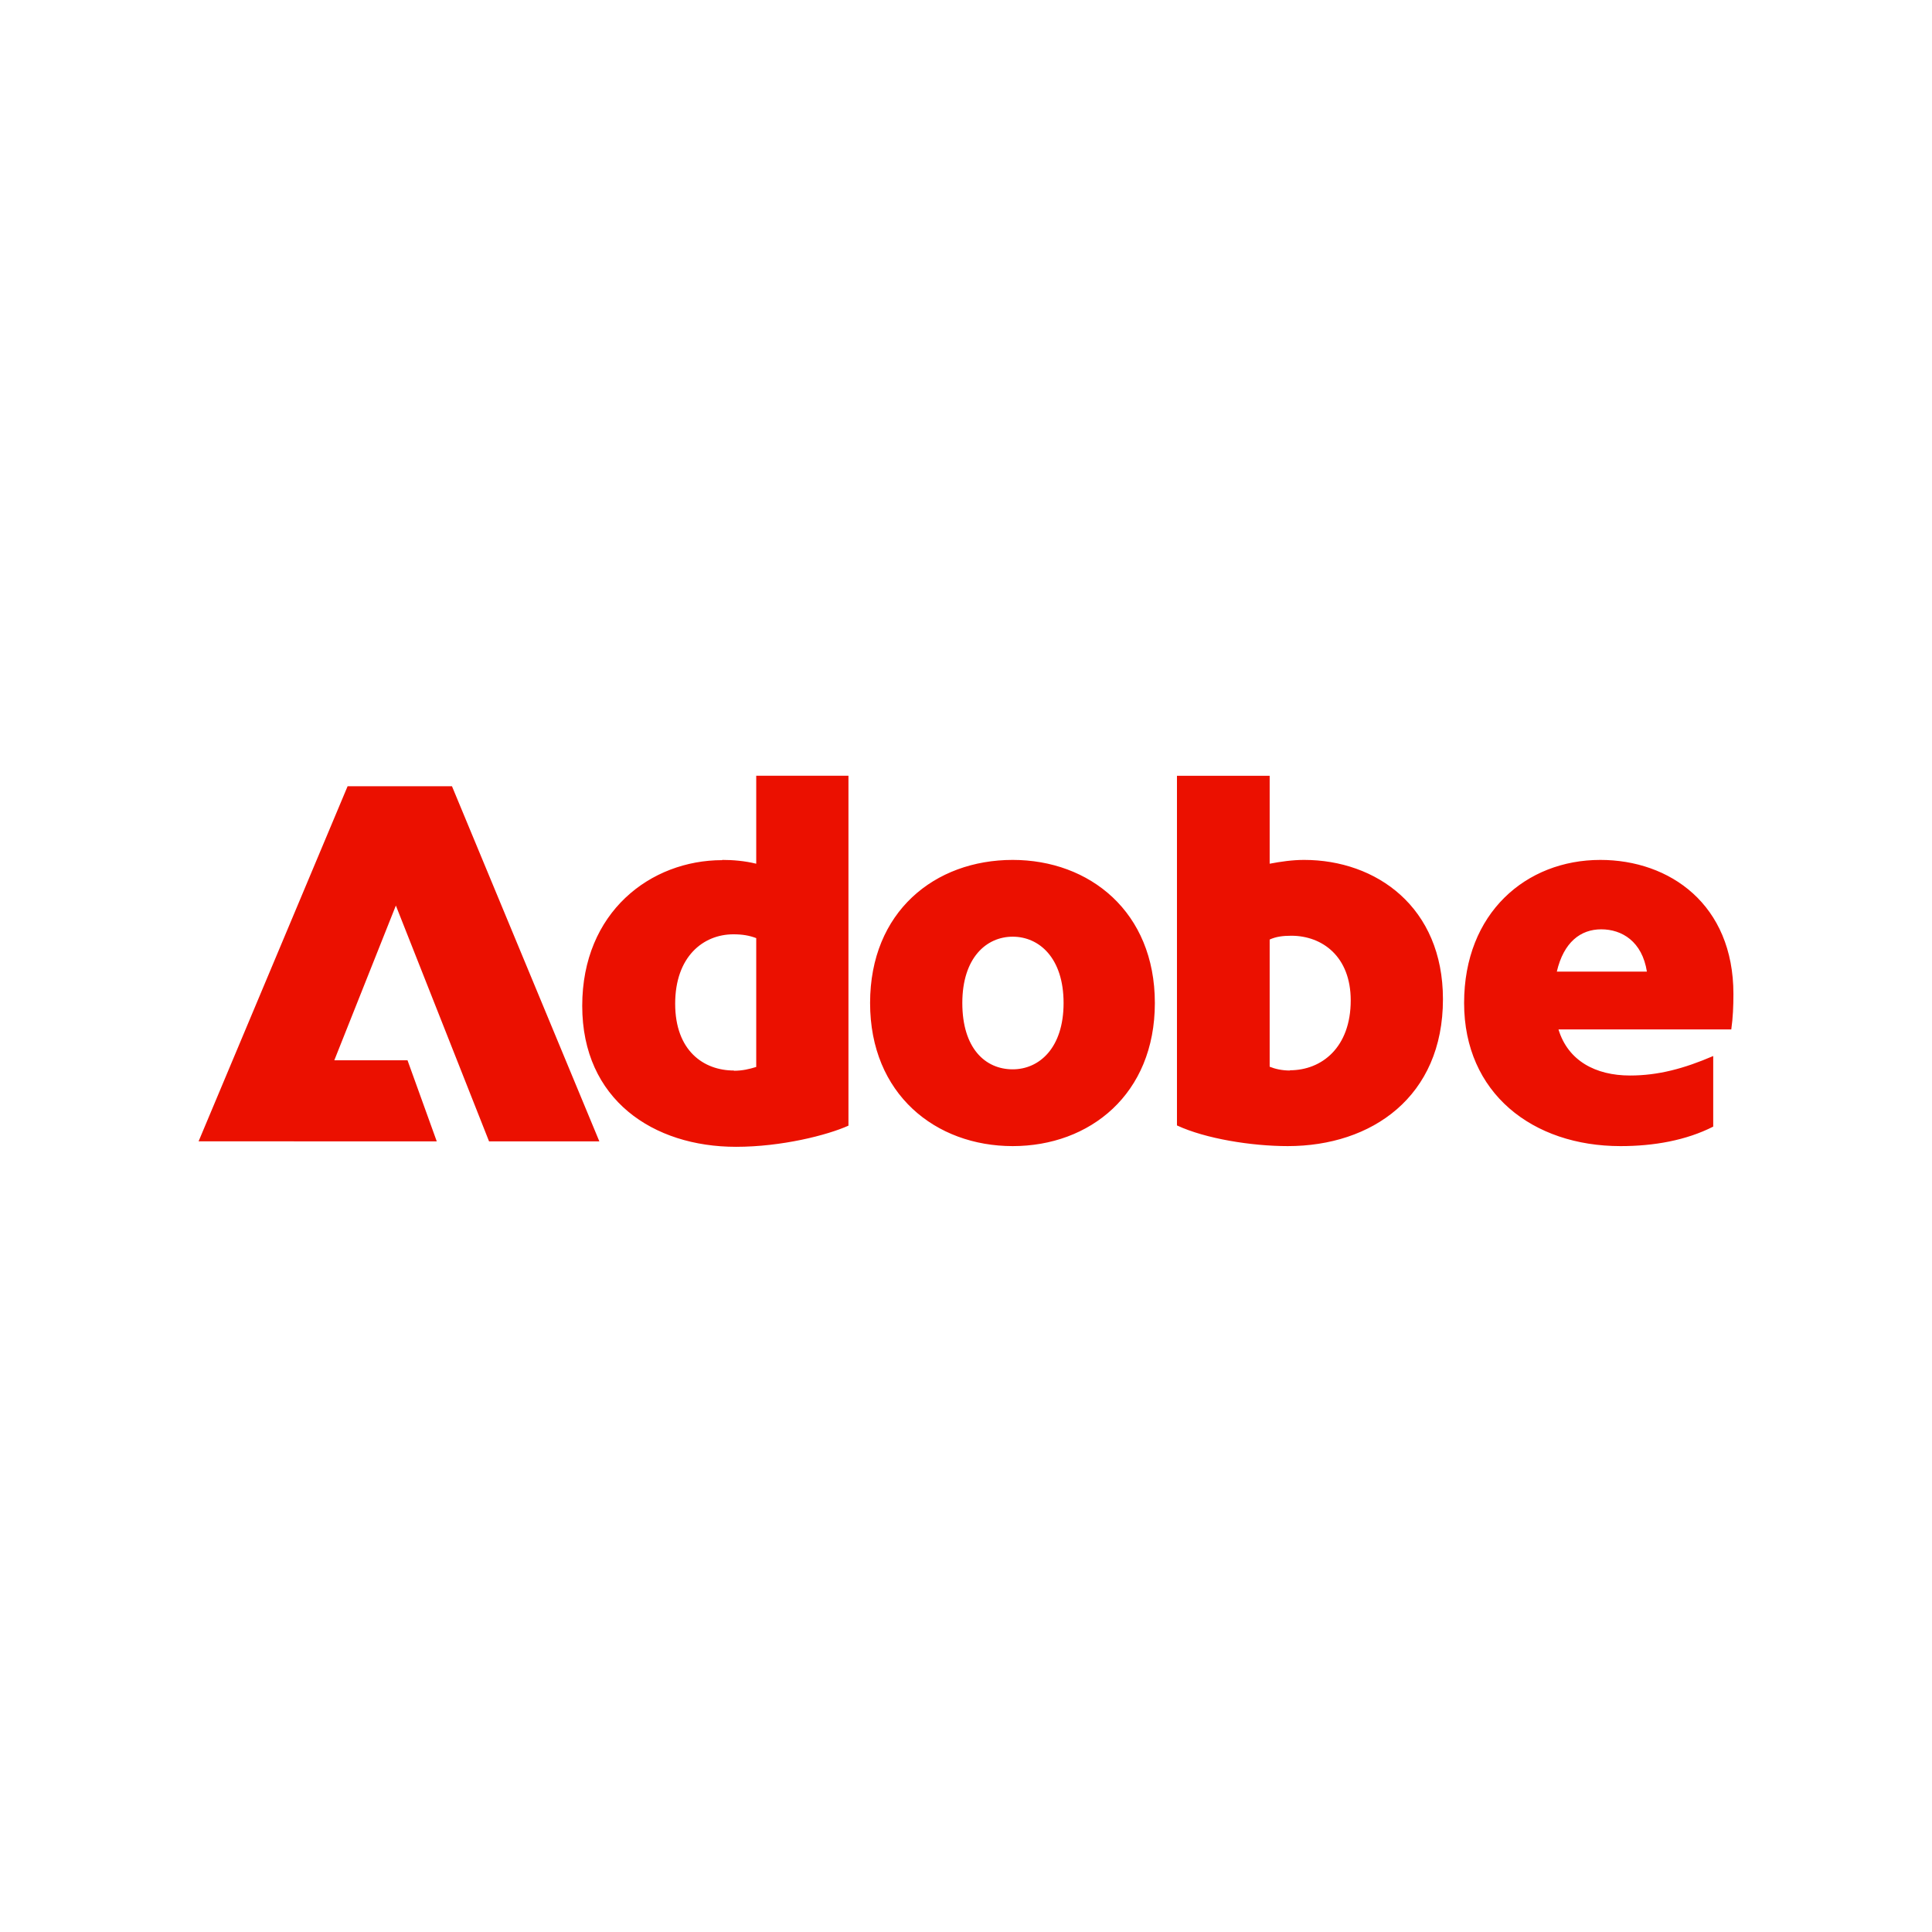 <svg xmlns="http://www.w3.org/2000/svg" viewBox="0 0 600 600" xmlns:v="https://vecta.io/nano"><path d="M107.956 244.168h32.407l45.769 110.288h-34.253l-28.938-73.23-19.119 48.057h22.737l9.08 25.173H61.671l46.285-110.288zm116.341 22.885c3.322 0 6.939.295 10.556 1.181V240.92h28.642v108.664c-6.57 2.953-20.744 6.57-34.917 6.57-25.689 0-47.762-14.616-47.762-43.775s21.26-45.252 43.48-45.252v-.074zm3.617 65.478c2.658 0 4.798-.517 6.939-1.181v-40.011c-2.141-.812-4.282-1.181-7.087-1.181-9.375 0-18.086 6.939-18.086 21.556s8.858 20.744 18.234 20.744v.074zm86.592-65.478c23.844 0 44.145 16.093 44.145 44.44s-20.227 44.44-44.145 44.44-44.292-16.093-44.292-44.44 20.079-44.44 44.292-44.44zm0 65.035c8.194 0 15.798-6.57 15.798-20.596s-7.603-20.596-15.798-20.596-15.65 6.57-15.65 20.596 7.087 20.596 15.65 20.596zm51.01-91.168h28.79v27.314c3.47-.664 7.087-1.181 10.704-1.181 22.368 0 43.111 14.616 43.111 43.259 0 30.266-22.072 45.621-48.205 45.621-11.221 0-25.542-2.288-34.4-6.422V240.847v.074zm35.064 91.464c9.892 0 18.898-7.087 18.898-21.703 0-13.657-8.858-20.079-18.455-20.079-2.658 0-4.798.295-6.718 1.181v39.494c1.624.664 3.765 1.181 6.275 1.181v-.074zm96.41-65.331c21.556 0 41.339 13.804 41.339 41.635 0 3.765-.148 7.382-.664 10.999h-53.667c2.953 9.744 11.516 14.321 22.22 14.321 8.711 0 16.757-2.141 25.837-6.053v21.925c-8.416 4.282-18.455 6.053-28.79 6.053-27.314 0-48.574-16.462-48.574-44.44s19.267-44.44 42.299-44.44zm14.469 34.695c-1.476-9.375-7.751-13.14-14.174-13.14s-11.664 3.986-13.804 13.14h27.978z" fill="#eb1000"/></svg>